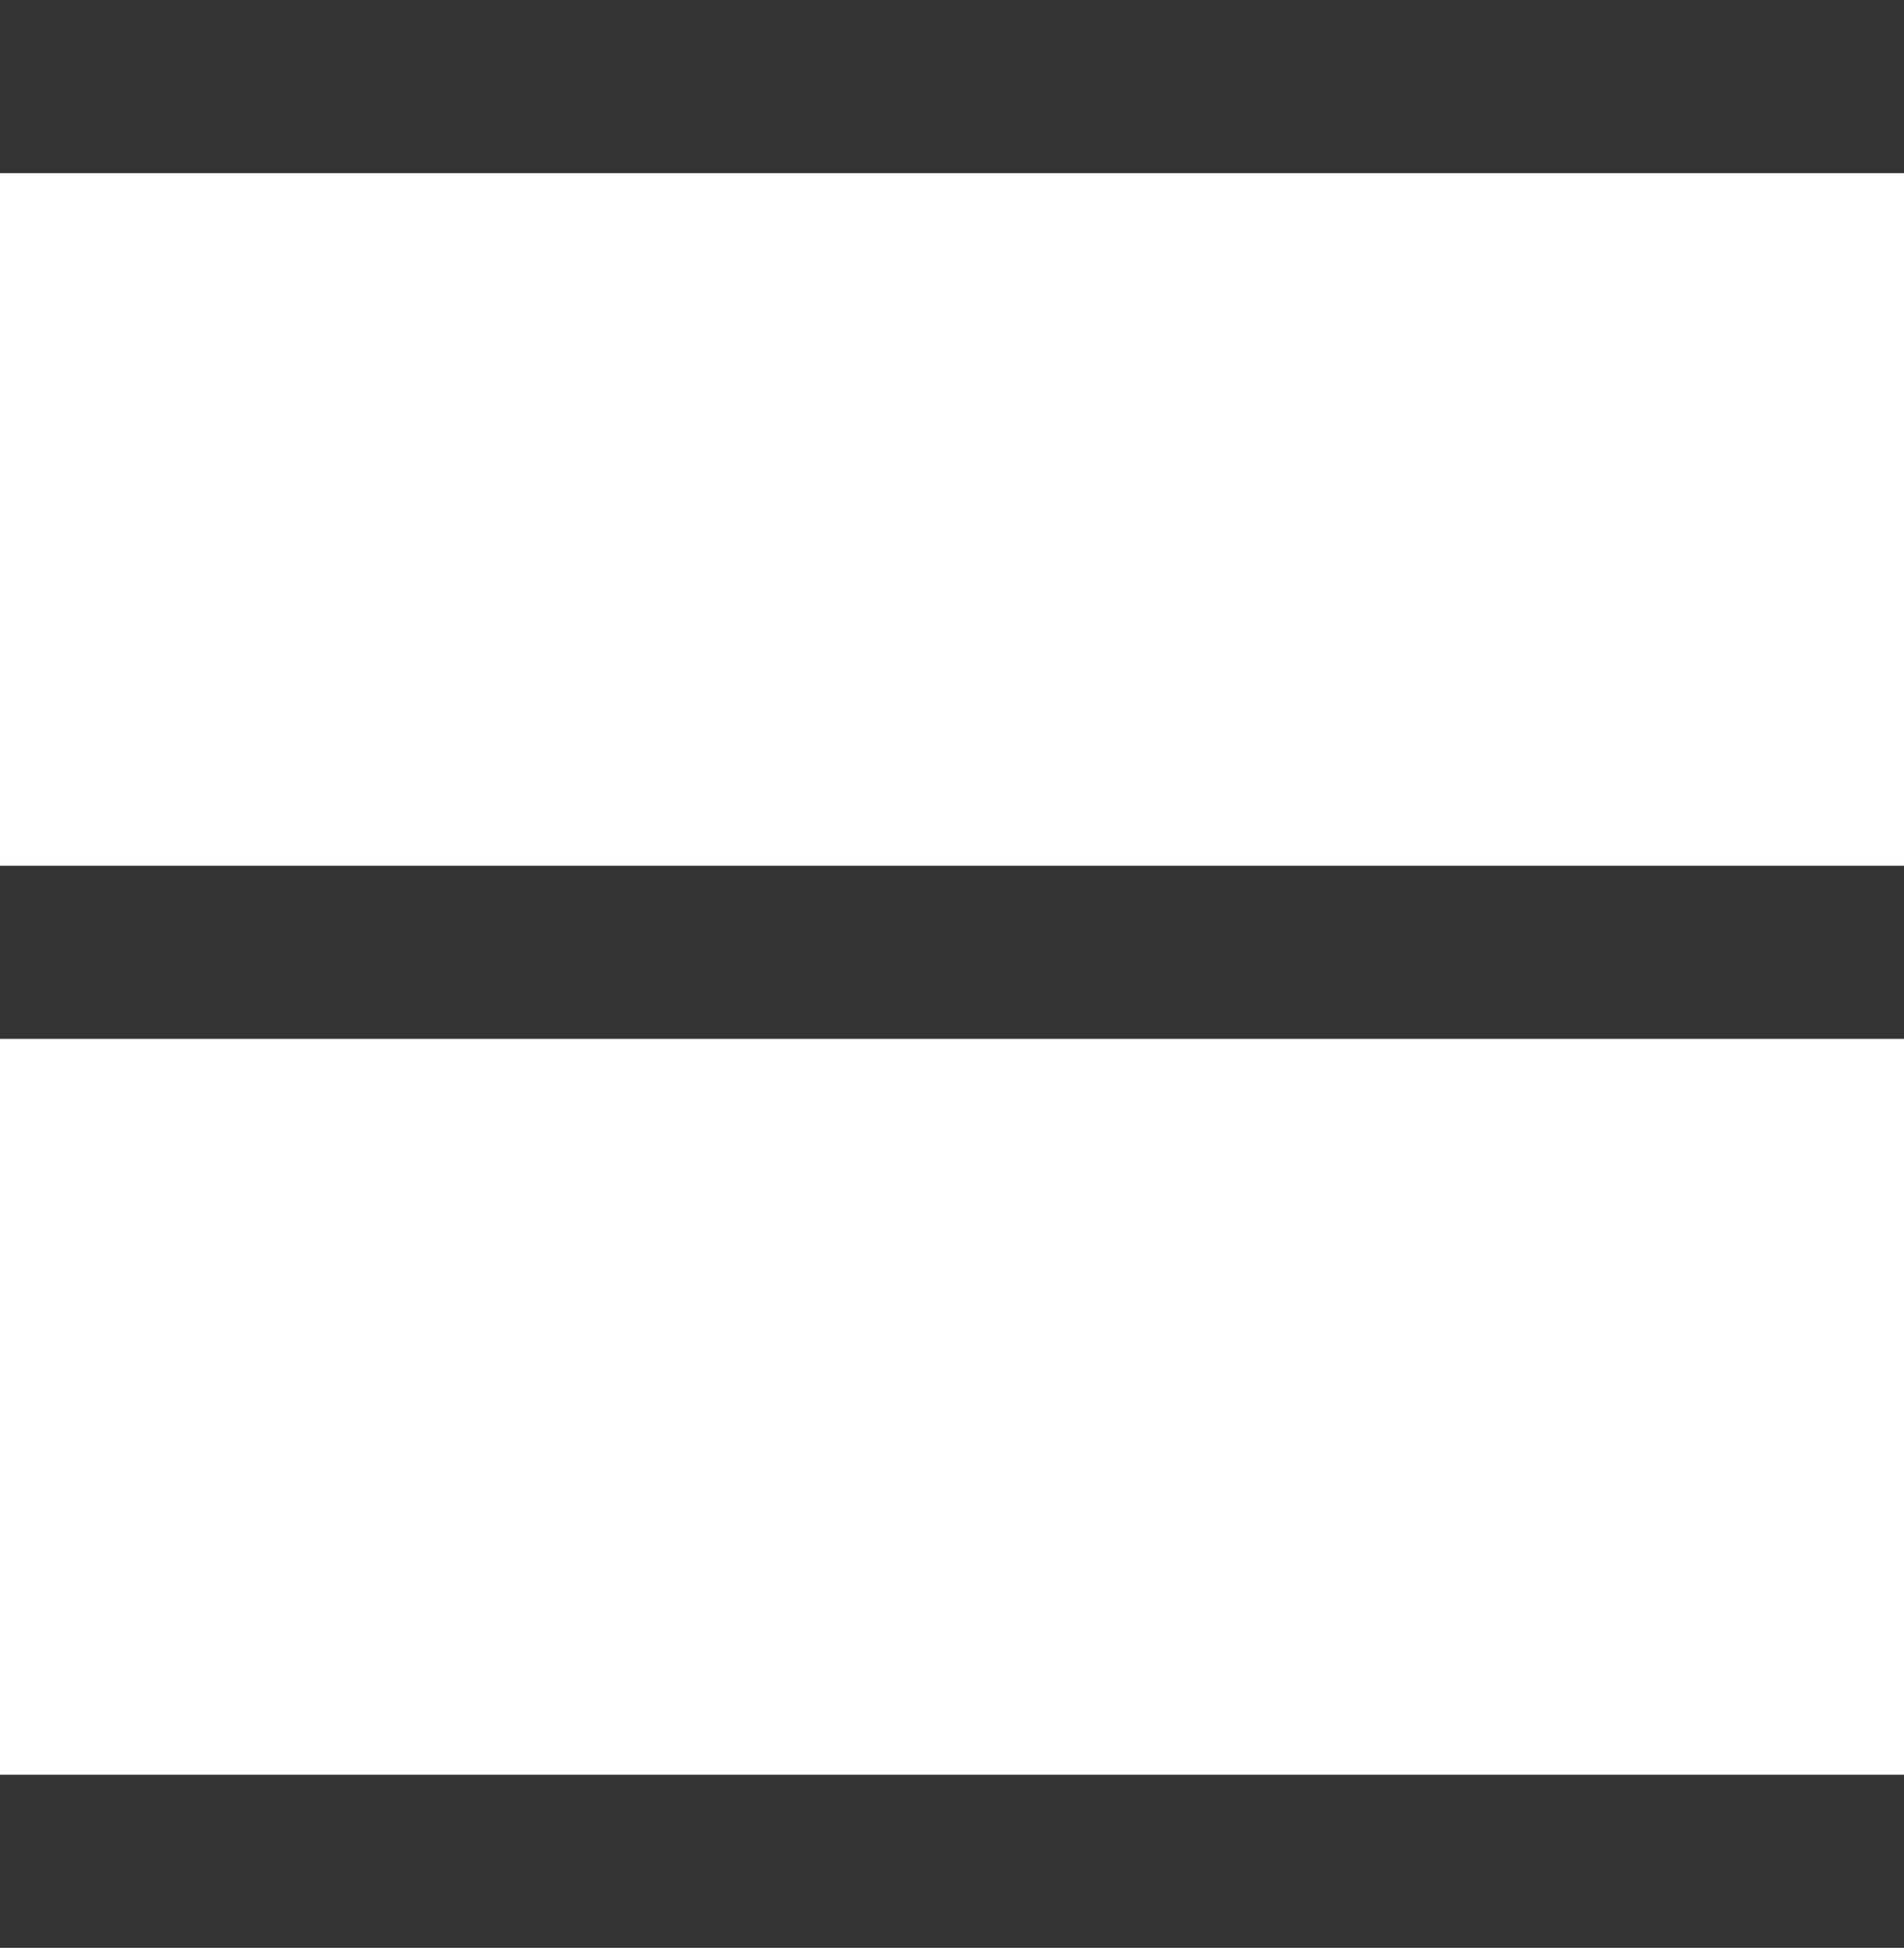 <svg width="44" height="45" viewBox="0 0 44 45" fill="none" xmlns="http://www.w3.org/2000/svg">
<path d="M0 2H44" stroke="#333333" stroke-width="4"/>
<path d="M0 22H44" stroke="#333333" stroke-width="4"/>
<path d="M0 43H44" stroke="#333333" stroke-width="4"/>
</svg>
